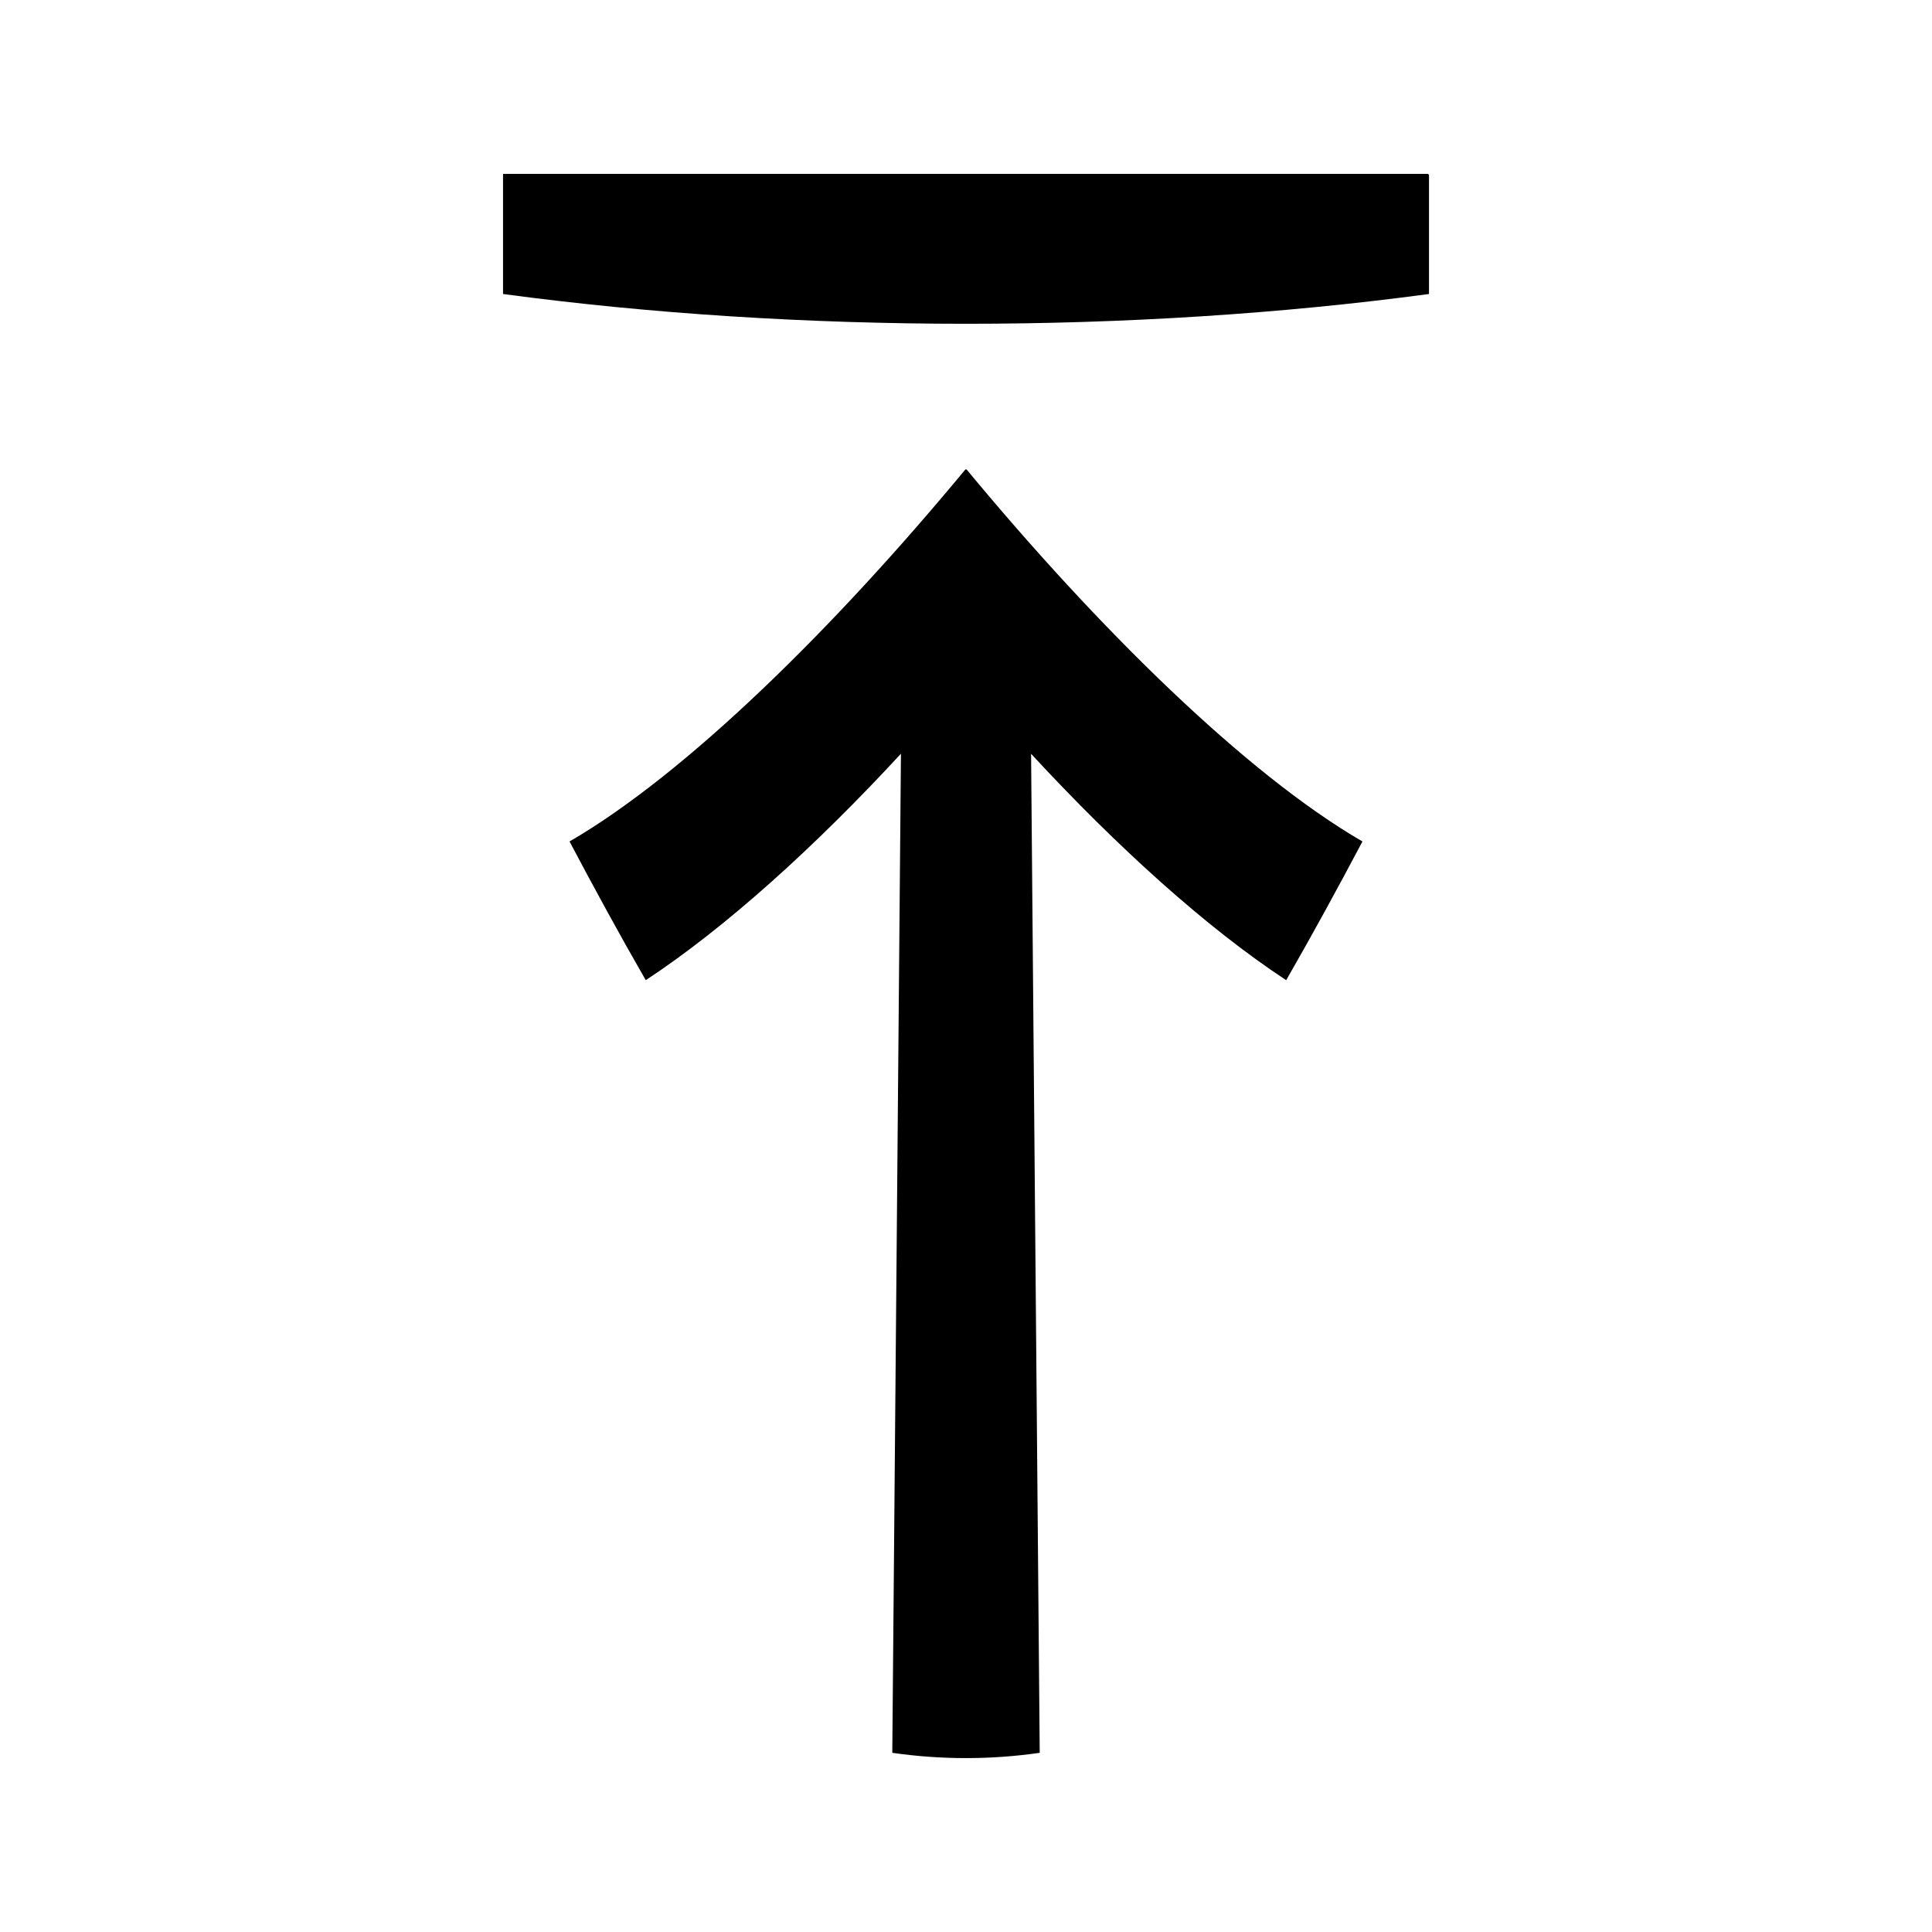 <?xml version="1.0" encoding="UTF-8"?>
<!-- Uploaded to: SVG Repo, www.svgrepo.com, Generator: SVG Repo Mixer Tools -->
<svg fill="#000000" width="800px" height="800px" version="1.1" viewBox="144 144 512 512" xmlns="http://www.w3.org/2000/svg">
 <g>
  <path d="m522.5 190.24v-0.156c-81.727-0.004-163.46-0.008-245.19-0.008v31.836c78.223 10.523 167.16 10.523 245.39 0v-31.676c-0.066 0.004-0.129 0.004-0.195 0.004z"/>
  <path d="m400.11 268.35c-0.035 0.047-0.078 0.09-0.117 0.137-0.035-0.047-0.074-0.09-0.109-0.137-34.875 42.137-74.055 80.73-104.95 98.648 6.449 12.207 13.16 24.523 20.199 36.758 21.082-13.871 44.75-35.246 67.625-60.012-0.766 88.258-1.531 176.51-2.293 264.77 12.941 1.867 26.129 1.867 39.07 0-0.762-88.25-1.523-176.5-2.289-264.75 22.867 24.754 46.527 46.129 67.605 59.996 7.039-12.238 13.754-24.555 20.211-36.762-30.891-17.918-70.078-56.516-104.96-98.652z"/>
 </g>
</svg>